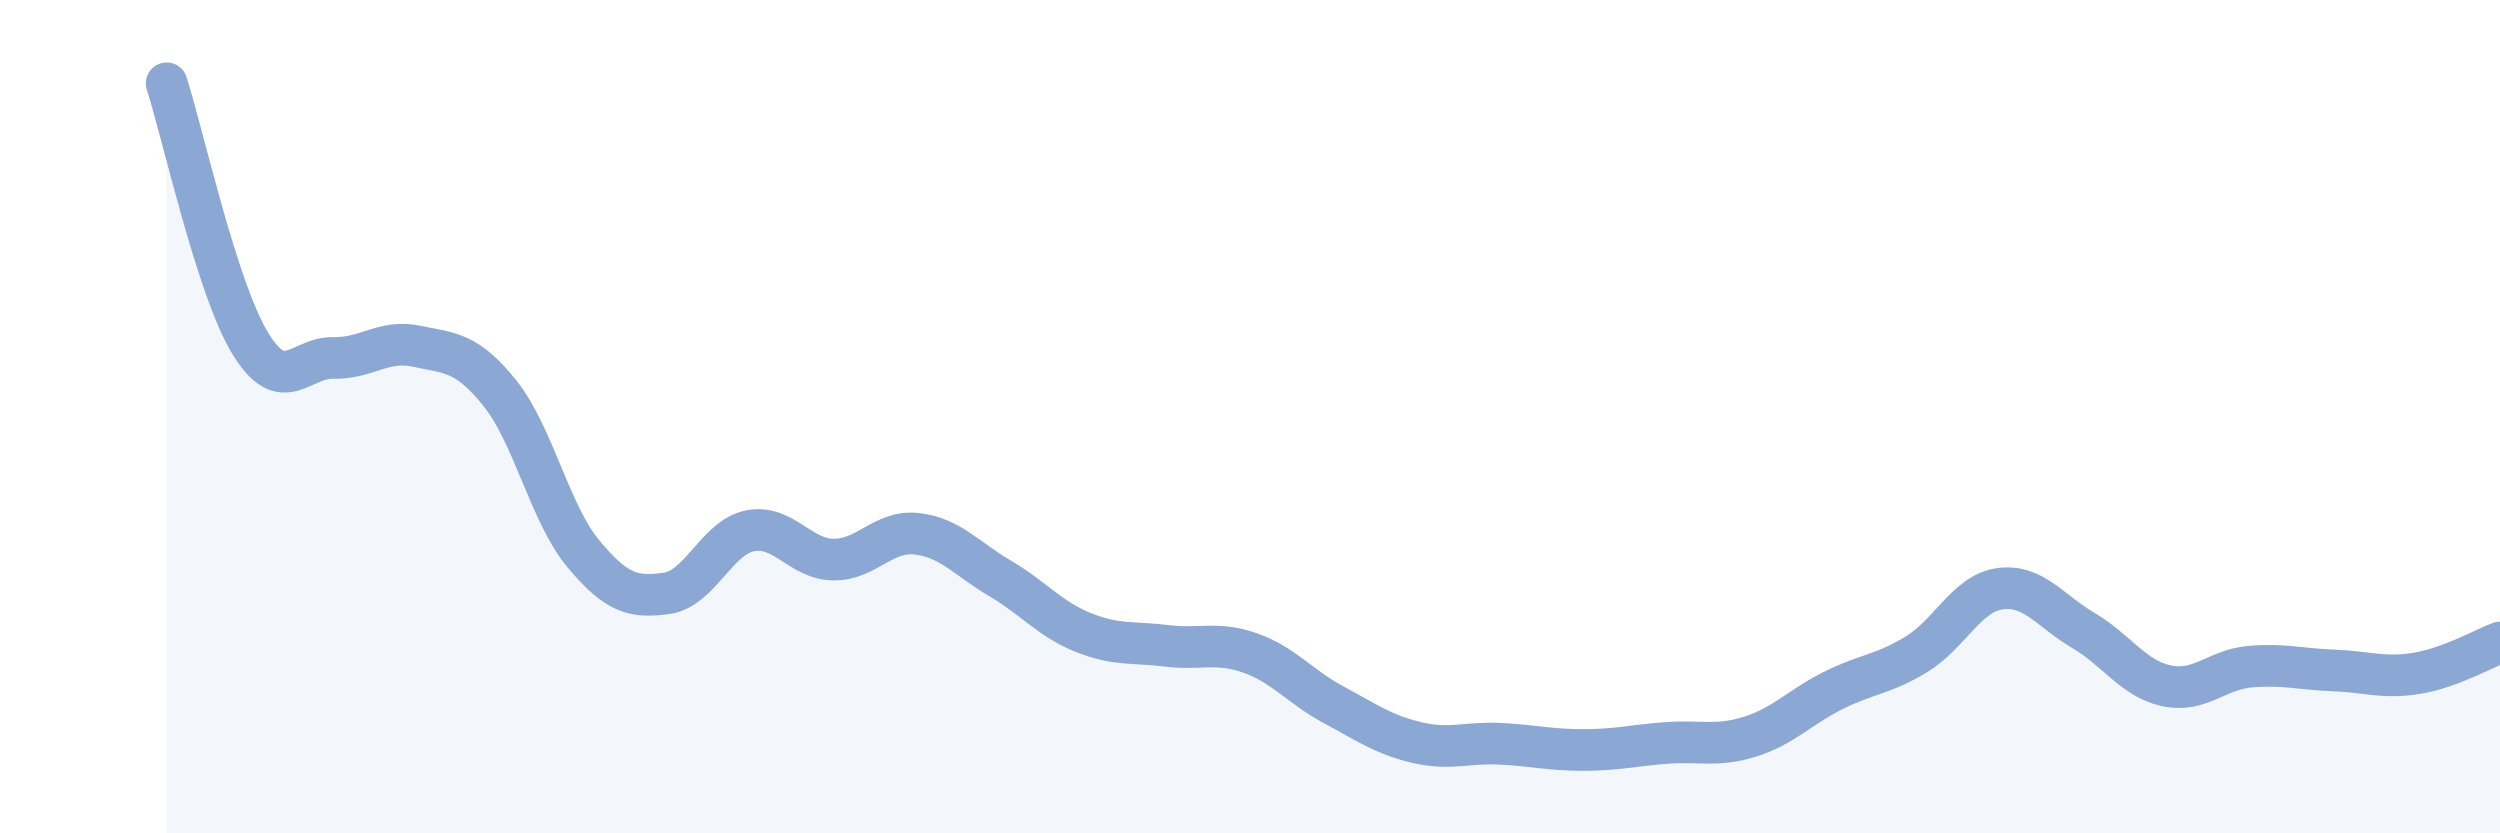 
    <svg width="60" height="20" viewBox="0 0 60 20" xmlns="http://www.w3.org/2000/svg">
      <path
        d="M 4,2 C 4.4,3.25 5.2,6.91 6,8.23 C 6.8,9.55 7.2,8.57 8,8.59 C 8.8,8.61 9.2,8.14 10,8.31 C 10.8,8.48 11.2,8.44 12,9.44 C 12.8,10.44 13.2,12.33 14,13.29 C 14.8,14.25 15.2,14.35 16,14.24 C 16.8,14.13 17.2,12.9 18,12.74 C 18.8,12.58 19.2,13.42 20,13.43 C 20.8,13.44 21.2,12.72 22,12.81 C 22.8,12.9 23.2,13.41 24,13.88 C 24.8,14.35 25.2,14.86 26,15.18 C 26.8,15.5 27.2,15.4 28,15.5 C 28.8,15.6 29.2,15.39 30,15.67 C 30.8,15.95 31.2,16.48 32,16.91 C 32.8,17.34 33.2,17.63 34,17.82 C 34.8,18.01 35.2,17.81 36,17.85 C 36.8,17.89 37.2,18 38,18 C 38.8,18 39.2,17.89 40,17.83 C 40.8,17.77 41.2,17.93 42,17.68 C 42.8,17.43 43.2,16.97 44,16.57 C 44.8,16.17 45.2,16.19 46,15.7 C 46.8,15.21 47.2,14.24 48,14.13 C 48.8,14.02 49.2,14.66 50,15.13 C 50.8,15.6 51.2,16.29 52,16.46 C 52.8,16.63 53.2,16.07 54,16 C 54.8,15.93 55.2,16.06 56,16.09 C 56.8,16.12 57.2,16.29 58,16.16 C 58.8,16.03 59.6,15.57 60,15.42L60 20L4 20Z"
        fill="#8ba7d3"
        opacity="0.1"
        stroke-linecap="round"
        stroke-linejoin="round"
      />
      <path
        d="M 4,2 C 4.4,3.25 5.2,6.91 6,8.23 C 6.8,9.55 7.2,8.57 8,8.59 C 8.8,8.61 9.2,8.14 10,8.31 C 10.8,8.48 11.2,8.44 12,9.44 C 12.8,10.44 13.2,12.33 14,13.29 C 14.8,14.25 15.2,14.35 16,14.24 C 16.8,14.13 17.2,12.9 18,12.74 C 18.8,12.58 19.2,13.42 20,13.43 C 20.8,13.44 21.2,12.72 22,12.81 C 22.8,12.9 23.2,13.41 24,13.88 C 24.8,14.35 25.2,14.86 26,15.18 C 26.8,15.5 27.2,15.4 28,15.5 C 28.8,15.6 29.2,15.39 30,15.67 C 30.8,15.95 31.2,16.48 32,16.91 C 32.8,17.34 33.2,17.63 34,17.82 C 34.8,18.01 35.2,17.81 36,17.85 C 36.8,17.89 37.2,18 38,18 C 38.8,18 39.2,17.89 40,17.83 C 40.8,17.77 41.2,17.93 42,17.68 C 42.8,17.43 43.2,16.97 44,16.57 C 44.8,16.17 45.2,16.19 46,15.7 C 46.8,15.21 47.2,14.24 48,14.13 C 48.8,14.02 49.2,14.66 50,15.13 C 50.8,15.6 51.2,16.29 52,16.46 C 52.8,16.63 53.2,16.07 54,16 C 54.8,15.93 55.2,16.06 56,16.09 C 56.8,16.12 57.2,16.29 58,16.16 C 58.8,16.03 59.6,15.57 60,15.42"
        stroke="#8ba7d3"
        stroke-width="1"
        fill="none"
        stroke-linecap="round"
        stroke-linejoin="round"
      />
    </svg>
  